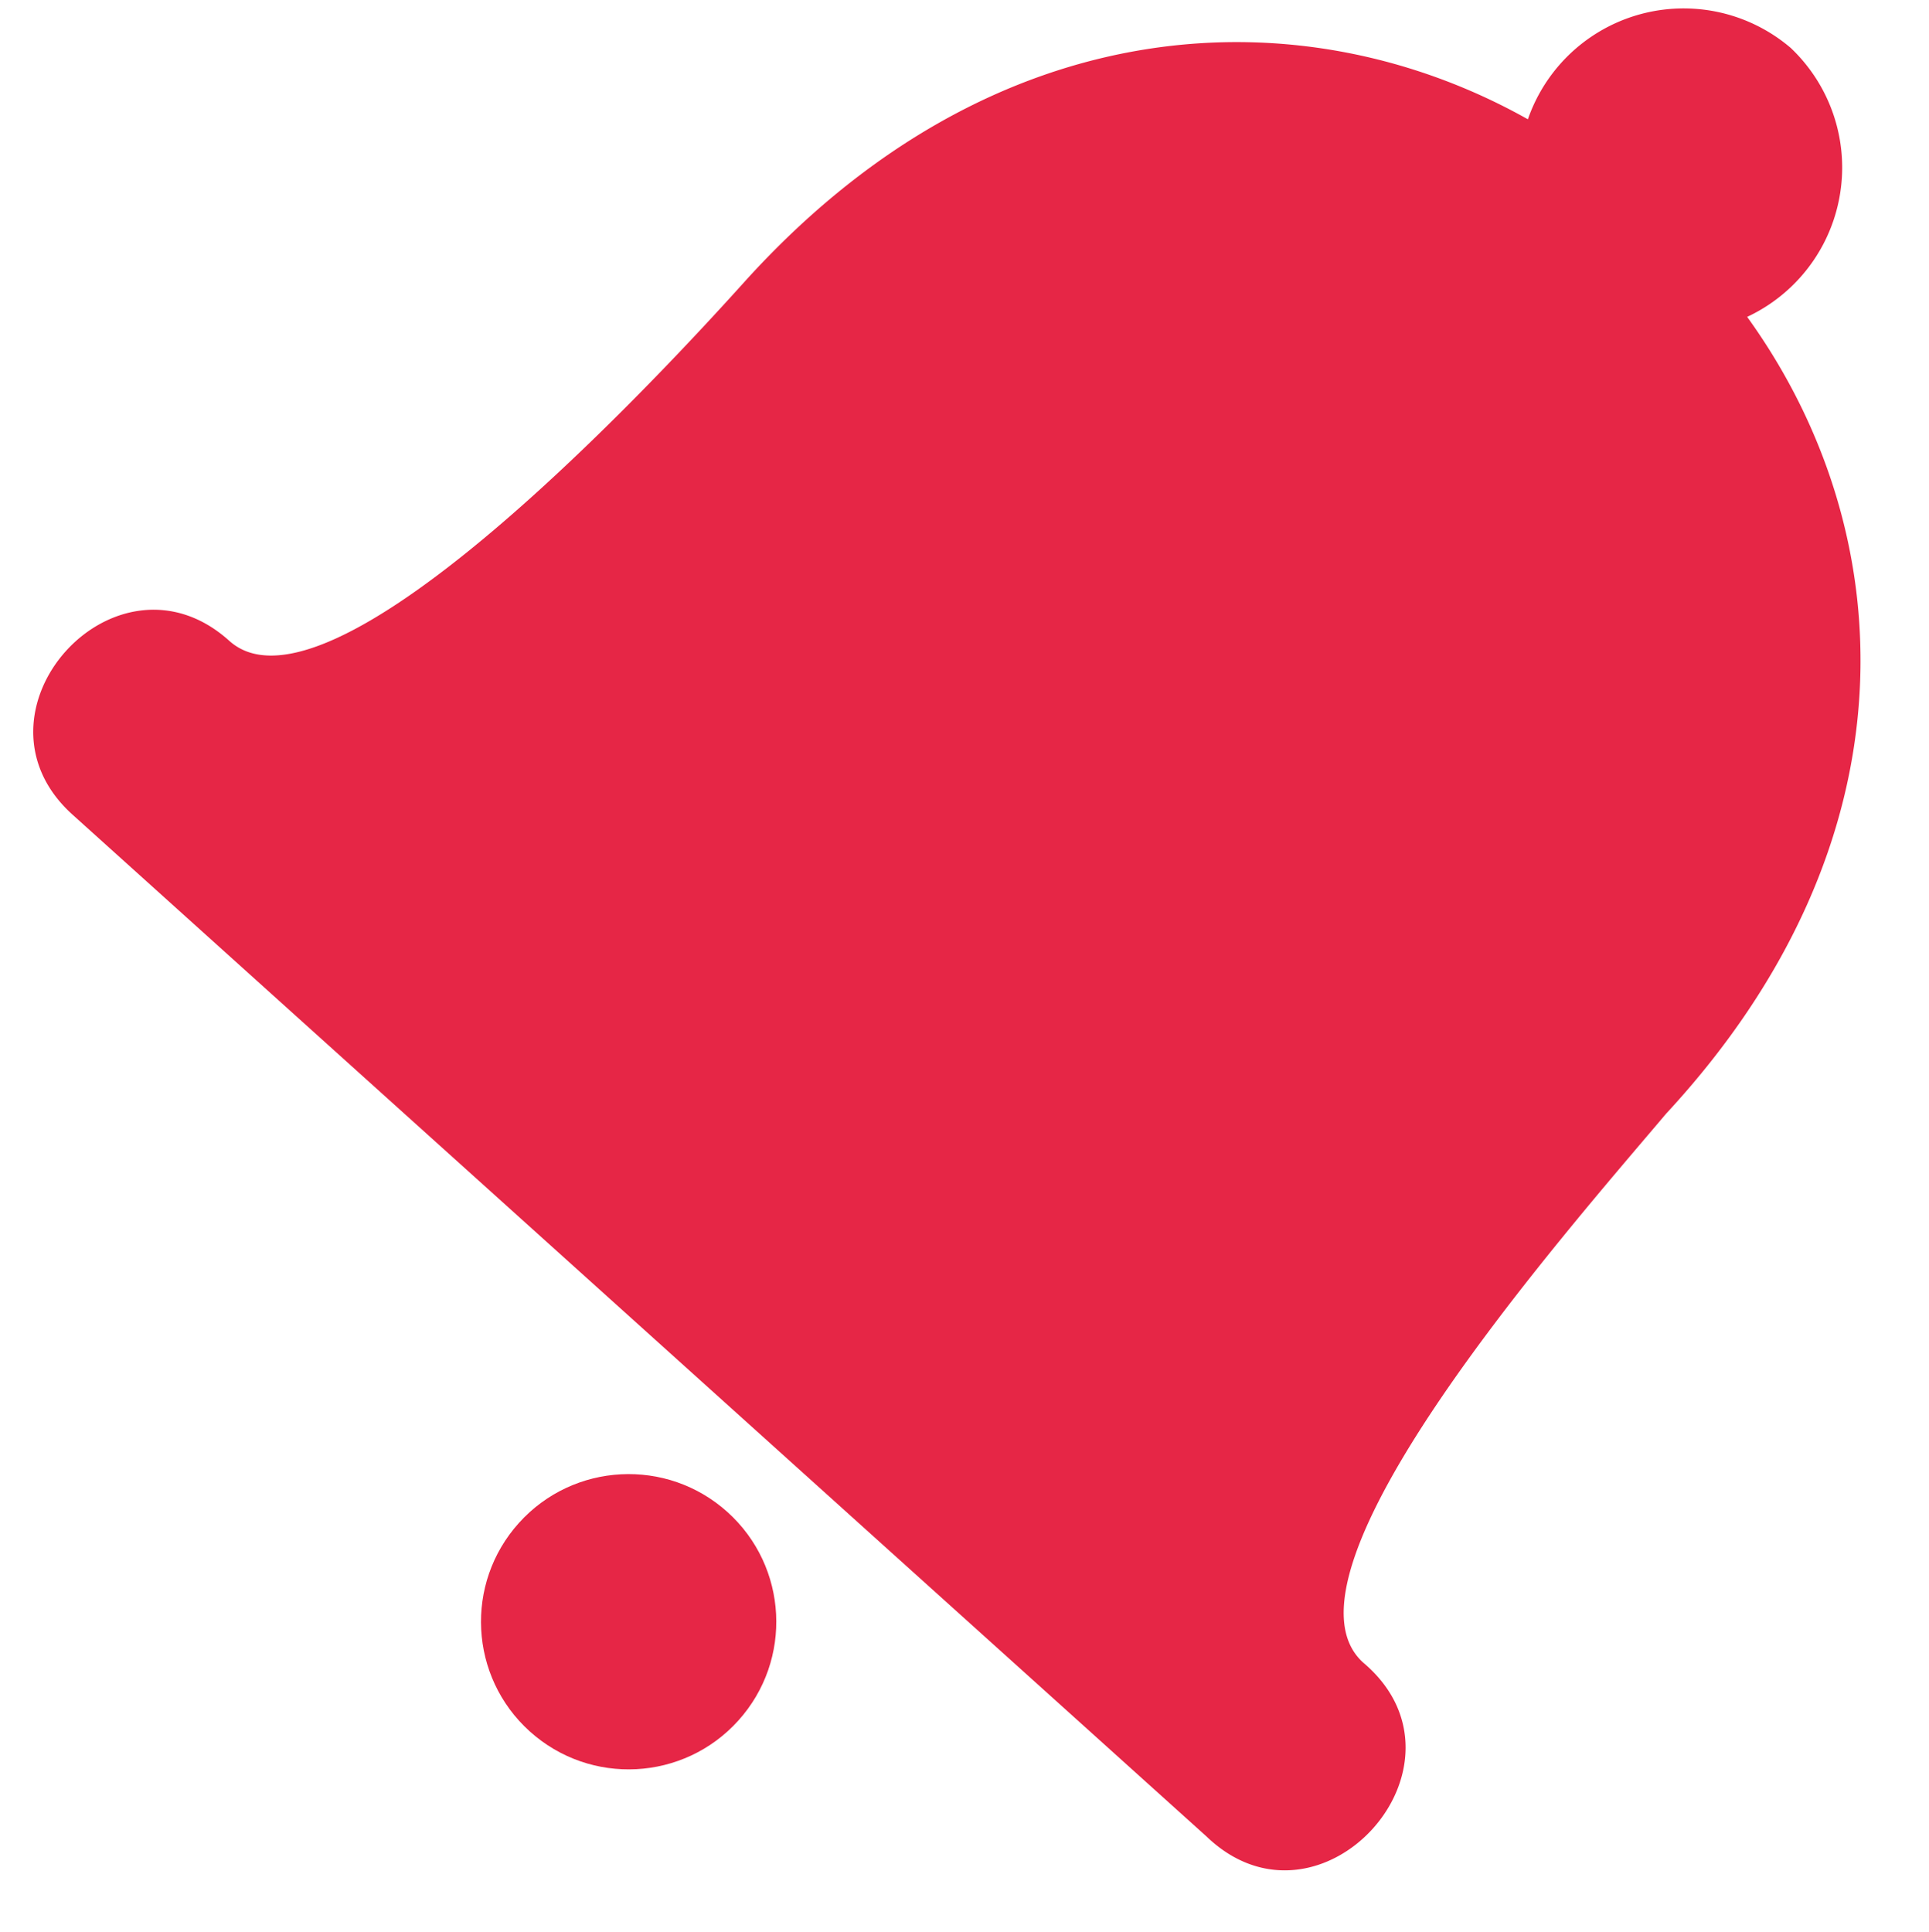 <svg height="39.859" viewBox="0 0 39.802 39.859" width="39.802" xmlns="http://www.w3.org/2000/svg"><g fill="#e62646" transform="matrix(.999 -.052 .052 .999 0 1.982)"><circle cx="3.046" cy="3.046" r="3.046" transform="matrix(.707 .707 -.707 .707 11.313 27.795)"/><path d="m.724 14.881c-2.226-2.226 1.187-5.64 3.414-3.414 1.929 1.929 8.757-4.6 10.983-6.827 5.492-5.491 11.874-5.34 16.326-2.523a3.4 3.4 0 0 1 5.492-1.187 3.4 3.4 0 0 1 -1.187 5.492c2.968 4.6 2.968 10.983-2.523 16.326-2.229 2.374-8.757 9.052-6.829 10.983 2.375 2.226-1.187 5.788-3.414 3.414z" fill-rule="evenodd"/></g></svg>